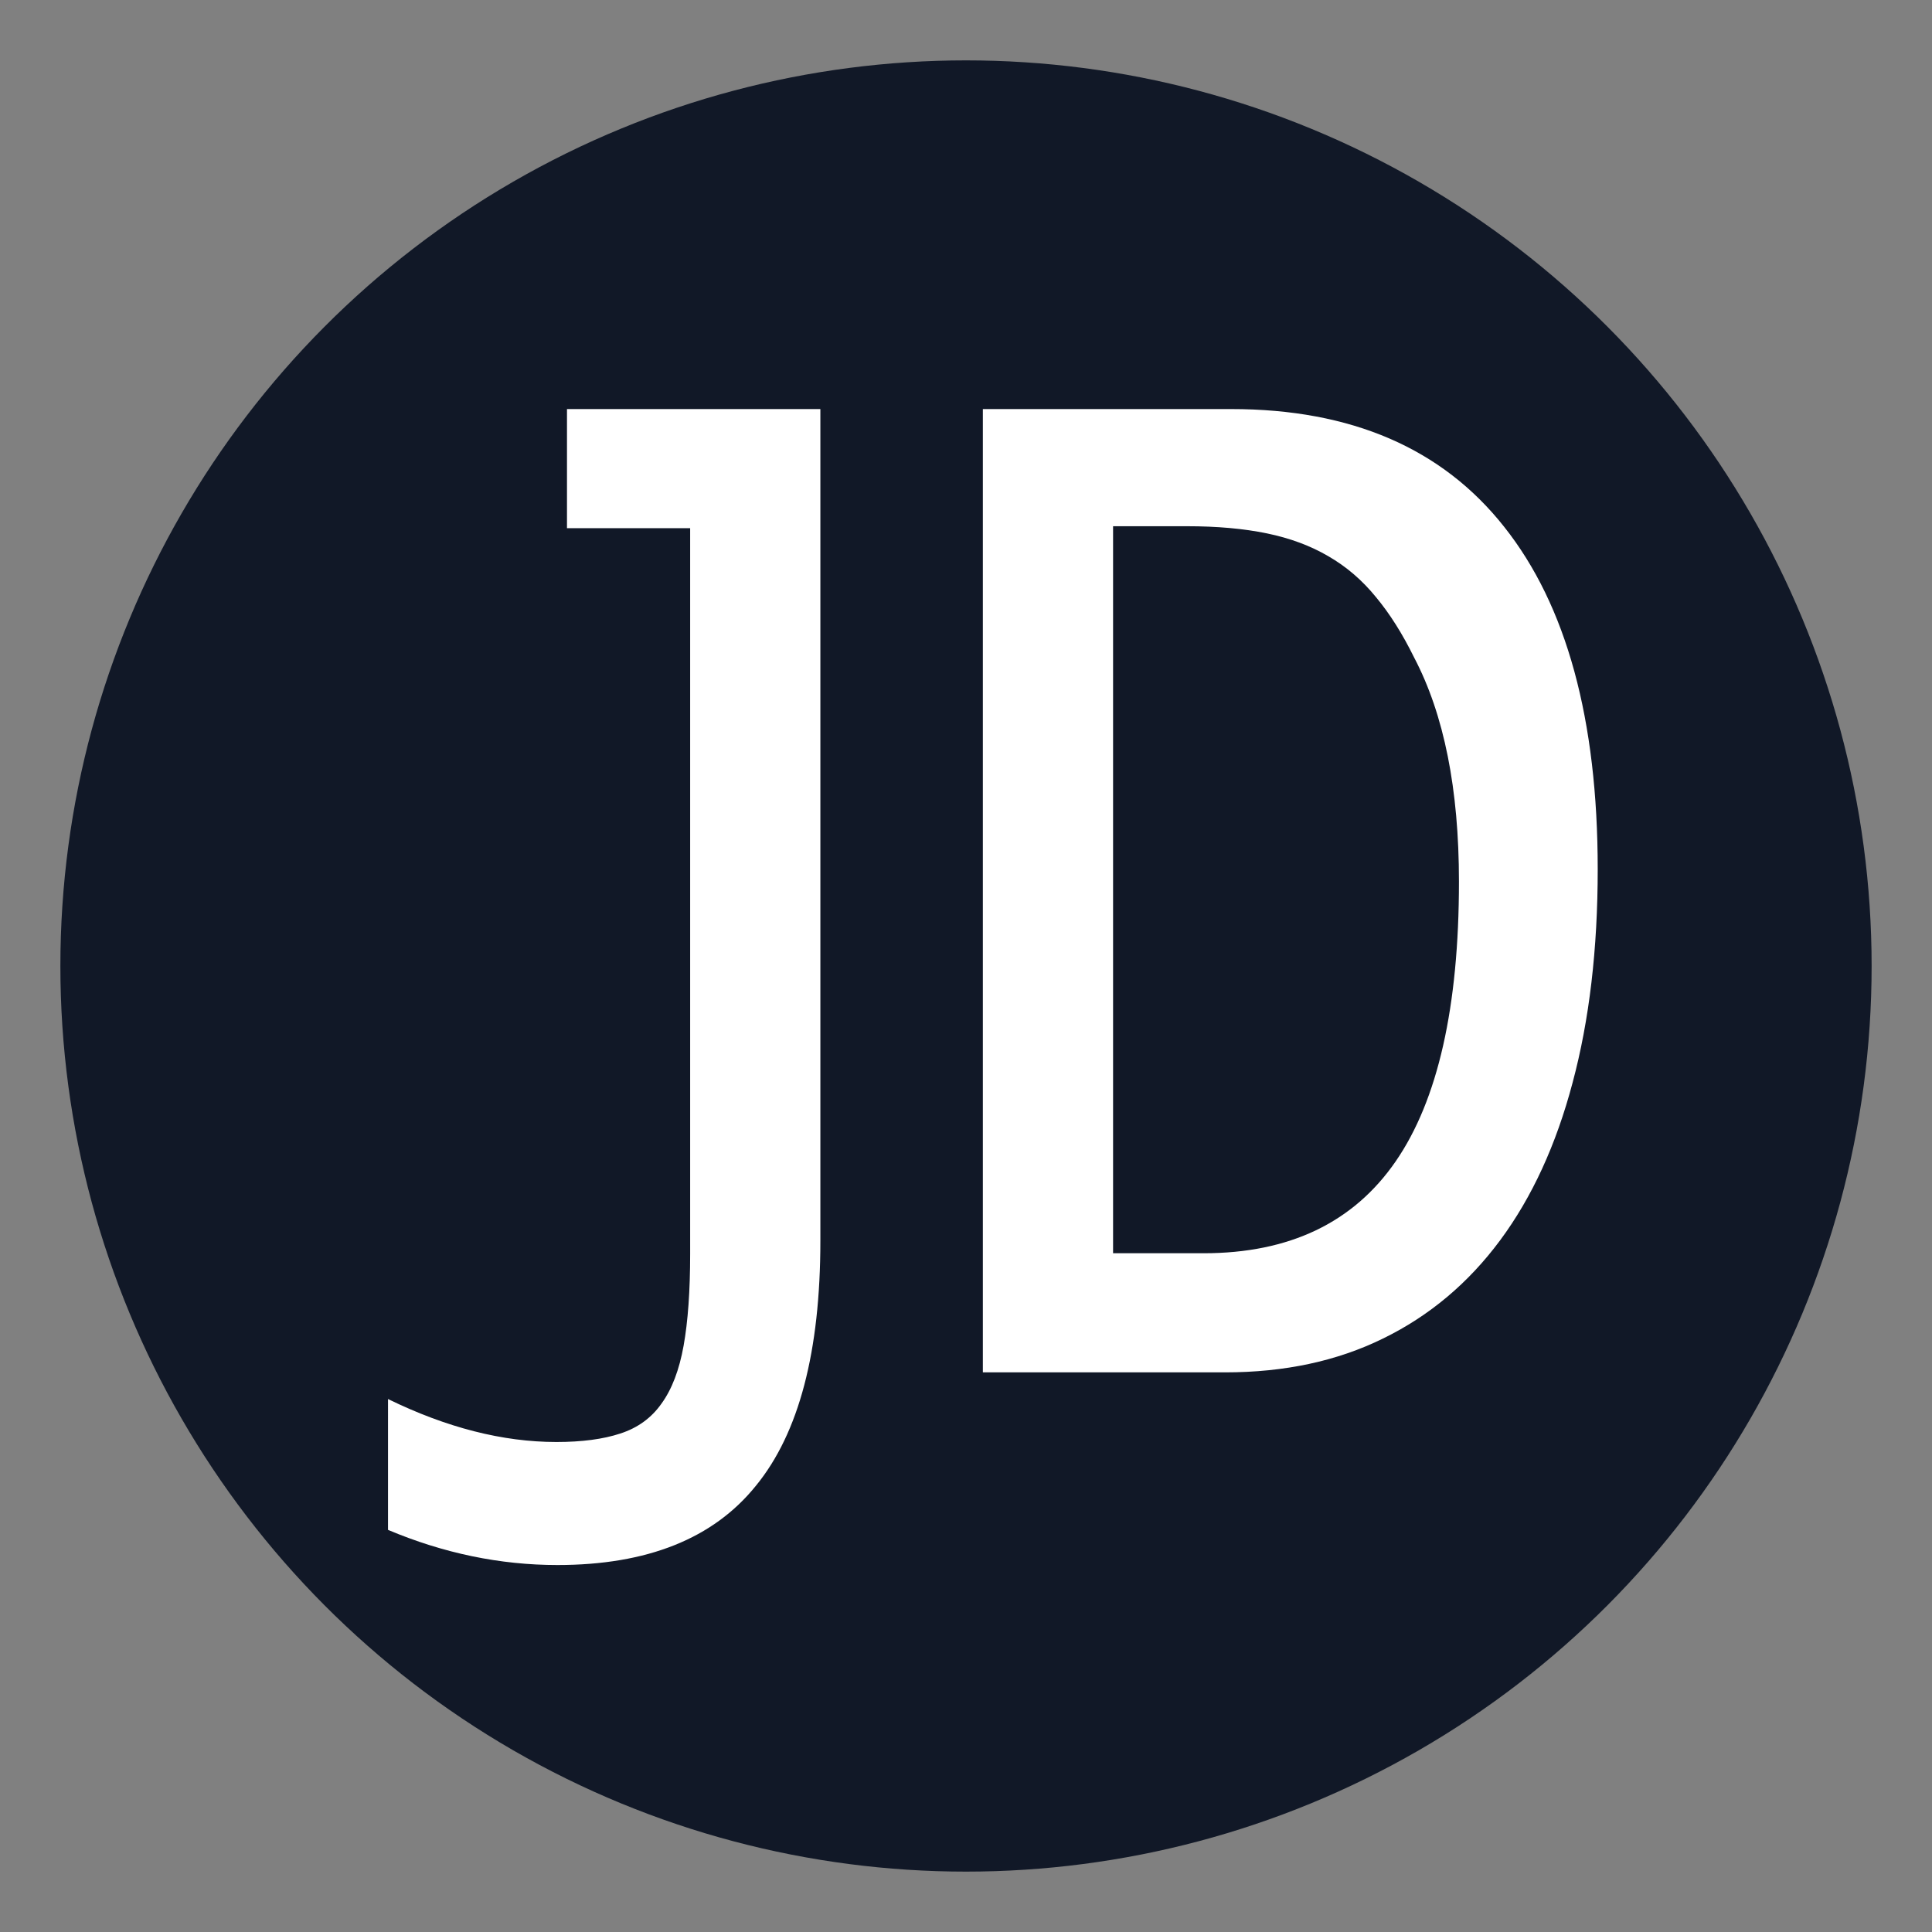 <?xml version="1.0" encoding="UTF-8" standalone="no"?>
<svg
   width="128"
   height="128"
   viewBox="0 0 128 128"
   version="1.1"
   id="svg8"
   xmlns="http://www.w3.org/2000/svg"
   xmlns:svg="http://www.w3.org/2000/svg">
  <rect x="0" y="0" width="128" height="128" fill="#808080" stroke="none"/>
  <defs
     id="defs12" />
  <title
     id="title2">JD favicon</title>
  <circle
     cx="64"
     cy="64"
     r="60"
     fill="#111827"
     id="circle4" />
  <g
     aria-label="JD"
     transform="scale(0.879,1.138)"
     id="text6"
     style="font-weight:bold;font-size:77.604px;font-family:'Go Medium';-inkscape-font-specification:'Go Medium,  Bold';letter-spacing:-2;dominant-baseline:middle;text-anchor:middle;fill:#ffffff;stroke-width:1.386">
    <path
       d="m 29.246,81.45 q 6.631,2.501 12.694,2.501 2.88,0 4.812,-0.493 1.97,-0.493 3.107,-1.743 1.175,-1.25 1.667,-3.372 0.493,-2.122 0.493,-5.343 V 30.749 h -9.284 v -6.934 h 19.098 v 48.427 q 0,9.663 -4.85,14.248 -4.812,4.623 -14.968,4.623 -6.48,0 -12.77,-2.046 z"
       id="path8" />
    <path
       d="M 74.081,79.896 V 23.815 h 18.719 q 13.566,0 20.576,6.859 7.048,6.859 7.048,19.932 0,6.972 -1.895,12.429 -1.857,5.419 -5.457,9.17 -3.6,3.751 -8.829,5.722 -5.191,1.97 -11.898,1.97 z m 9.814,-6.934 h 6.821 q 9.701,0 14.475,-5.343 4.774,-5.343 4.774,-16.294 0,-8.071 -3.372,-13.035 -1.326,-2.084 -2.88,-3.524 -1.554,-1.478 -3.6,-2.387 -2.008,-0.909 -4.623,-1.326 -2.615,-0.417 -6.025,-0.417 h -5.57 z"
       id="path10" />
  </g>
</svg>
